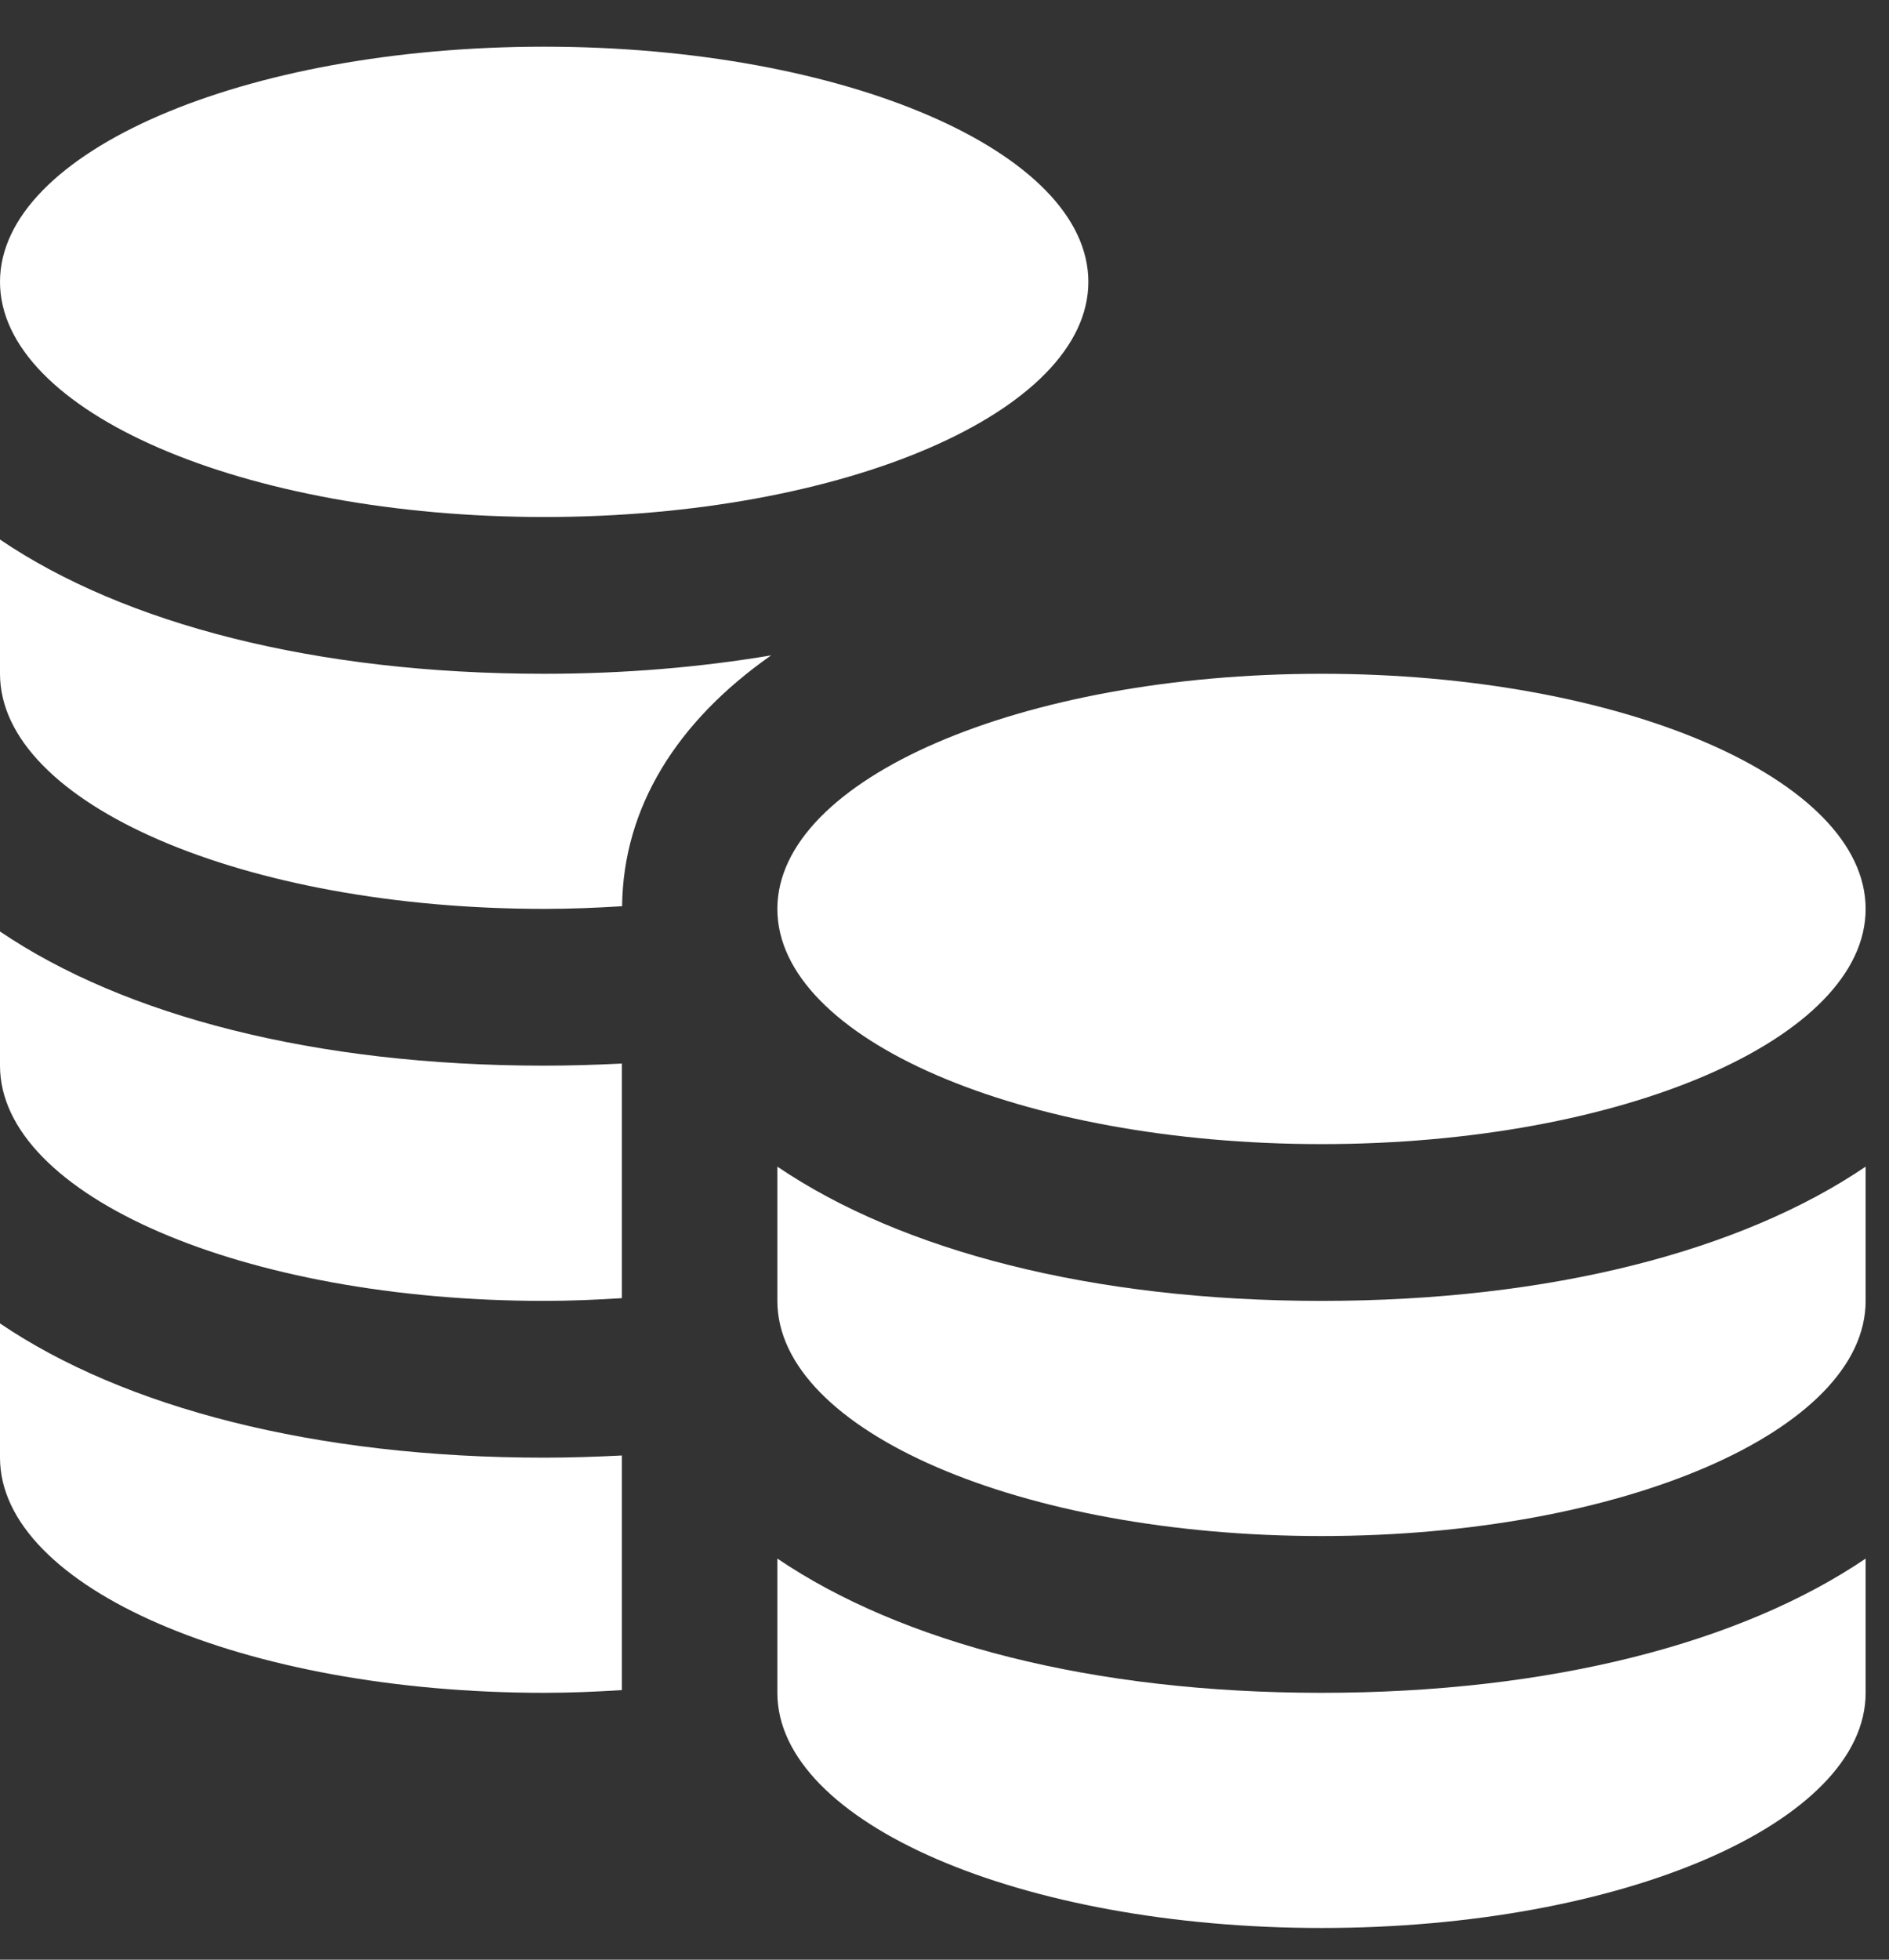 <svg width="27" height="28" viewBox="0 0 27 28" fill="none" xmlns="http://www.w3.org/2000/svg">
<rect x="0" y="0" width="27" height="28" fill="#333333" stroke="none"/>
<path d="M18.889 18.587C15.61 18.587 12.885 17.871 11.111 16.669C11.111 17.505 11.111 18.056 11.111 18.587C11.111 20.442 14.593 21.947 18.889 21.947C23.184 21.947 26.666 20.442 26.666 18.587C26.666 18.056 26.666 17.505 26.666 16.669C24.892 17.871 22.168 18.587 18.889 18.587Z" fill="white"/>
<path d="M18.889 24.187C15.61 24.187 12.885 23.471 11.111 22.269C11.111 23.105 11.111 23.656 11.111 24.187C11.111 26.042 14.593 27.547 18.889 27.547C23.184 27.547 26.666 26.042 26.666 24.187C26.666 23.656 26.666 23.105 26.666 22.269C24.892 23.471 22.168 24.187 18.889 24.187Z" fill="white"/>
<path d="M18.889 16.347C23.184 16.347 26.666 14.842 26.666 12.987C26.666 11.131 23.184 9.627 18.889 9.627C14.593 9.627 11.111 11.131 11.111 12.987C11.111 14.842 14.593 16.347 18.889 16.347Z" fill="white"/>
<path d="M7.778 7.387C12.073 7.387 15.556 5.882 15.556 4.027C15.556 2.171 12.073 0.667 7.778 0.667C3.482 0.667 0 2.171 0 4.027C0 5.882 3.482 7.387 7.778 7.387Z" fill="white"/>
<path d="M8.889 20.796C8.526 20.814 8.157 20.827 7.778 20.827C4.499 20.827 1.774 20.111 0 18.909C0 19.745 0 20.296 0 20.827C0 22.683 3.482 24.187 7.778 24.187C8.156 24.187 8.526 24.171 8.889 24.148V20.796Z" fill="white"/>
<path d="M8.889 15.196C8.526 15.214 8.157 15.226 7.778 15.226C4.499 15.226 1.774 14.511 0 13.309C0 14.145 0 14.696 0 15.226C0 17.082 3.482 18.587 7.778 18.587C8.156 18.587 8.526 18.571 8.889 18.548V15.196Z" fill="white"/>
<path d="M11.022 9.364C10.02 9.532 8.936 9.627 7.778 9.627C4.499 9.627 1.774 8.911 0 7.709C0 8.545 0 9.096 0 9.627C0 11.482 3.482 12.986 7.778 12.986C8.157 12.986 8.527 12.971 8.892 12.948C8.906 11.534 9.678 10.305 11.022 9.364Z" fill="white"/>
</svg>
